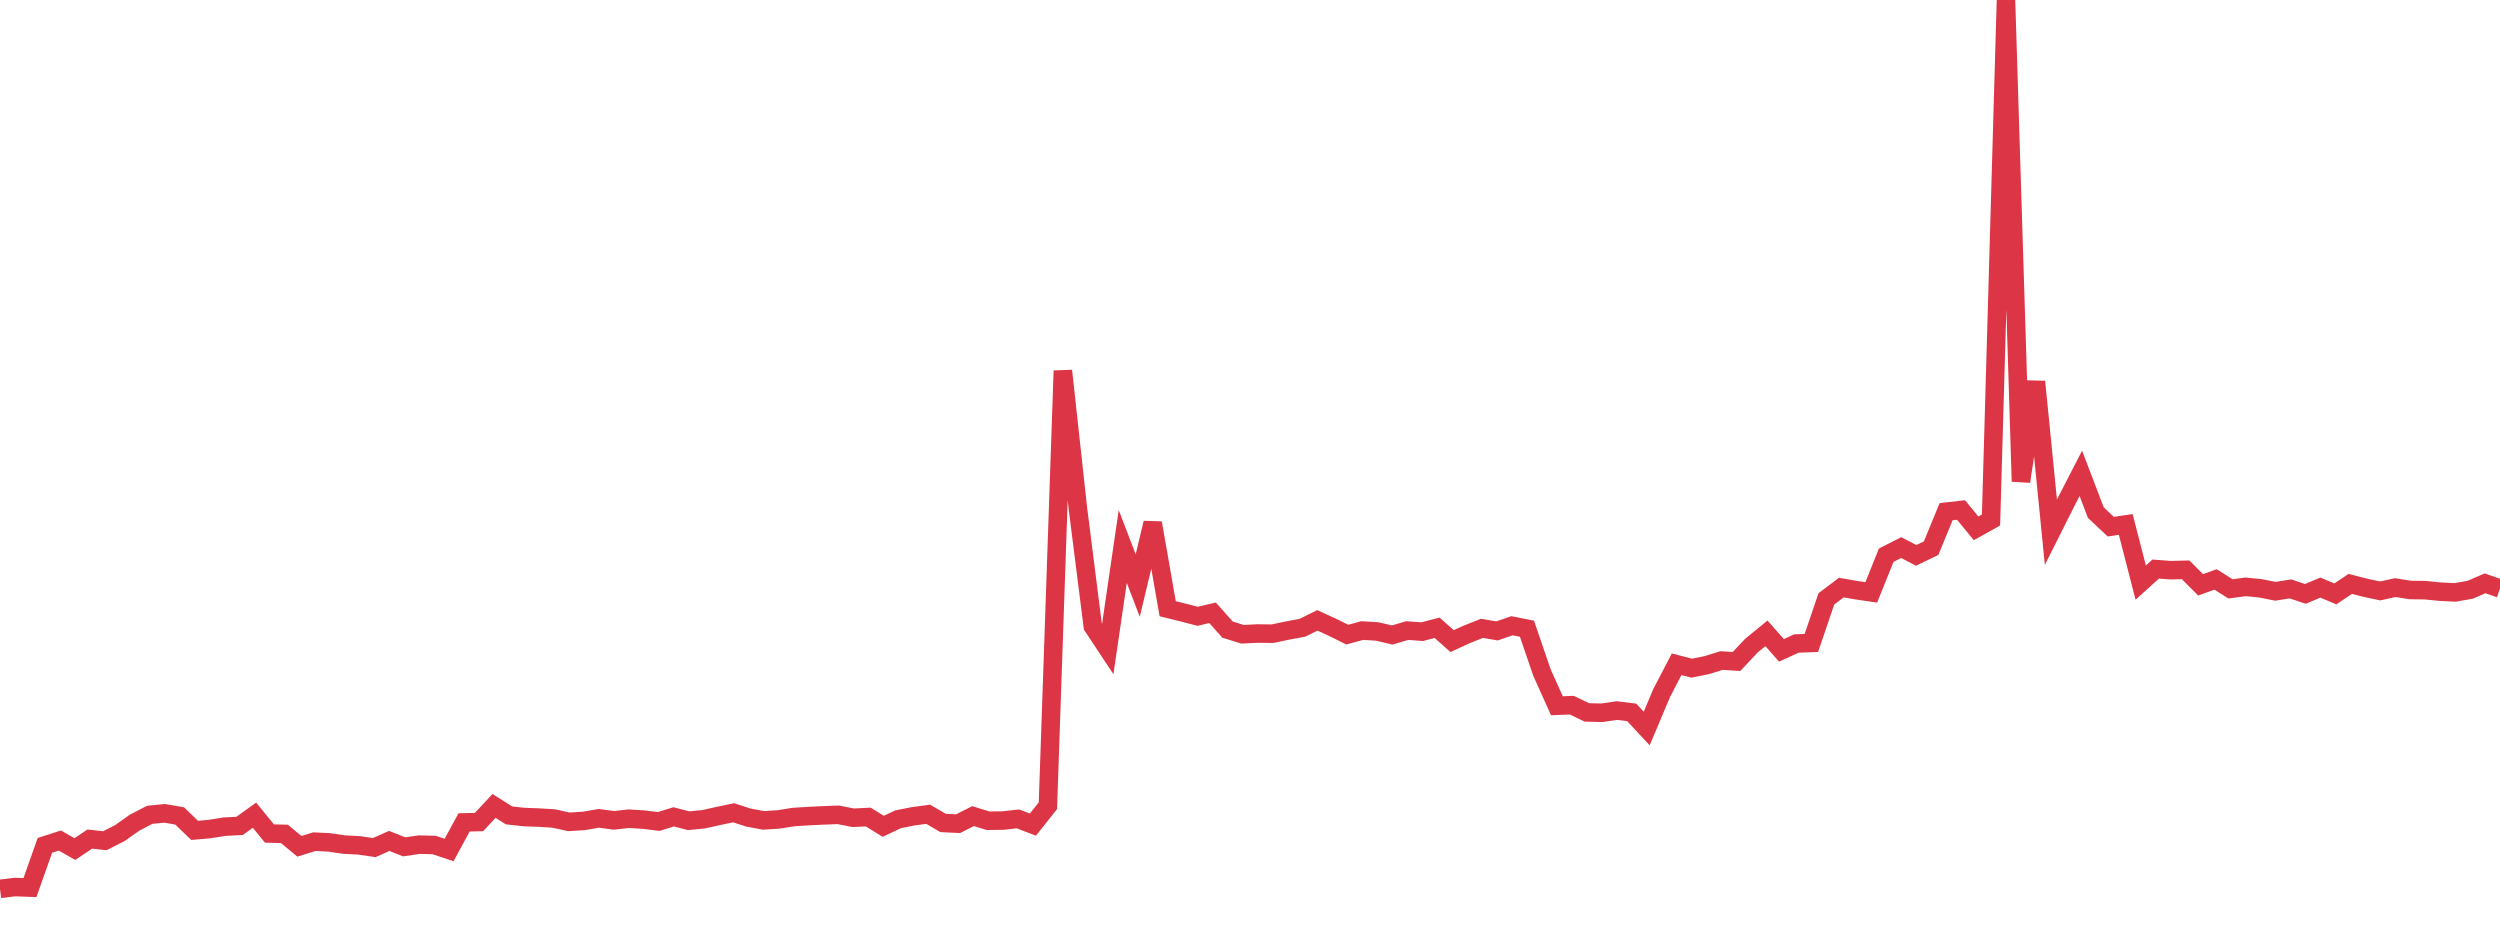 <?xml version="1.0" standalone="no"?>
<!DOCTYPE svg PUBLIC "-//W3C//DTD SVG 1.1//EN" "http://www.w3.org/Graphics/SVG/1.1/DTD/svg11.dtd">
<svg width="135" height="50" viewBox="0 0 135 50" preserveAspectRatio="none" class="sparkline" xmlns="http://www.w3.org/2000/svg"
xmlns:xlink="http://www.w3.org/1999/xlink"><path  class="sparkline--line" d="M 0 48 L 0 48 L 0.808 47.9 L 1.617 47.93 L 2.425 45.65 L 3.234 45.39 L 4.042 45.85 L 4.85 45.31 L 5.659 45.4 L 6.467 44.99 L 7.275 44.42 L 8.084 44 L 8.892 43.92 L 9.701 44.06 L 10.509 44.84 L 11.317 44.77 L 12.126 44.64 L 12.934 44.6 L 13.743 44.02 L 14.551 45.01 L 15.359 45.03 L 16.168 45.7 L 16.976 45.45 L 17.784 45.49 L 18.593 45.61 L 19.401 45.65 L 20.21 45.77 L 21.018 45.41 L 21.826 45.73 L 22.635 45.61 L 23.443 45.63 L 24.251 45.9 L 25.06 44.41 L 25.868 44.39 L 26.677 43.52 L 27.485 44.03 L 28.293 44.12 L 29.102 44.15 L 29.91 44.2 L 30.719 44.38 L 31.527 44.33 L 32.335 44.19 L 33.144 44.3 L 33.952 44.21 L 34.76 44.26 L 35.569 44.36 L 36.377 44.11 L 37.186 44.32 L 37.994 44.24 L 38.802 44.06 L 39.611 43.89 L 40.419 44.15 L 41.228 44.3 L 42.036 44.25 L 42.844 44.12 L 43.653 44.07 L 44.461 44.03 L 45.269 44 L 46.078 44.16 L 46.886 44.12 L 47.695 44.62 L 48.503 44.24 L 49.311 44.08 L 50.12 43.97 L 50.928 44.44 L 51.737 44.48 L 52.545 44.07 L 53.353 44.32 L 54.162 44.31 L 54.97 44.22 L 55.778 44.53 L 56.587 43.51 L 57.395 20.02 L 58.204 27.43 L 59.012 33.82 L 59.82 35.04 L 60.629 29.51 L 61.437 31.62 L 62.246 28.24 L 63.054 32.87 L 63.862 33.07 L 64.671 33.28 L 65.479 33.09 L 66.287 34 L 67.096 34.25 L 67.904 34.21 L 68.713 34.22 L 69.521 34.05 L 70.329 33.9 L 71.138 33.5 L 71.946 33.87 L 72.754 34.27 L 73.563 34.05 L 74.371 34.1 L 75.18 34.29 L 75.988 34.05 L 76.796 34.11 L 77.605 33.9 L 78.413 34.62 L 79.222 34.25 L 80.03 33.93 L 80.838 34.07 L 81.647 33.79 L 82.455 33.95 L 83.263 36.31 L 84.072 38.11 L 84.88 38.08 L 85.689 38.47 L 86.497 38.49 L 87.305 38.37 L 88.114 38.47 L 88.922 39.34 L 89.731 37.42 L 90.539 35.87 L 91.347 36.08 L 92.156 35.92 L 92.964 35.67 L 93.772 35.72 L 94.581 34.86 L 95.389 34.2 L 96.198 35.12 L 97.006 34.75 L 97.814 34.72 L 98.623 32.34 L 99.431 31.73 L 100.24 31.87 L 101.048 31.99 L 101.856 29.98 L 102.665 29.57 L 103.473 29.99 L 104.281 29.6 L 105.09 27.63 L 105.898 27.54 L 106.707 28.53 L 107.515 28.08 L 108.323 0 L 109.132 26 L 109.94 20.61 L 110.749 28.74 L 111.557 27.13 L 112.365 25.56 L 113.174 27.68 L 113.982 28.44 L 114.79 28.32 L 115.599 31.46 L 116.407 30.73 L 117.216 30.79 L 118.024 30.77 L 118.832 31.58 L 119.641 31.29 L 120.449 31.8 L 121.257 31.69 L 122.066 31.77 L 122.874 31.93 L 123.683 31.8 L 124.491 32.07 L 125.299 31.73 L 126.108 32.07 L 126.916 31.53 L 127.725 31.74 L 128.533 31.91 L 129.341 31.73 L 130.15 31.86 L 130.958 31.87 L 131.766 31.95 L 132.575 31.99 L 133.383 31.85 L 134.192 31.5 L 135 31.78" fill="none" stroke-width="1" stroke="#dc3545"></path></svg>